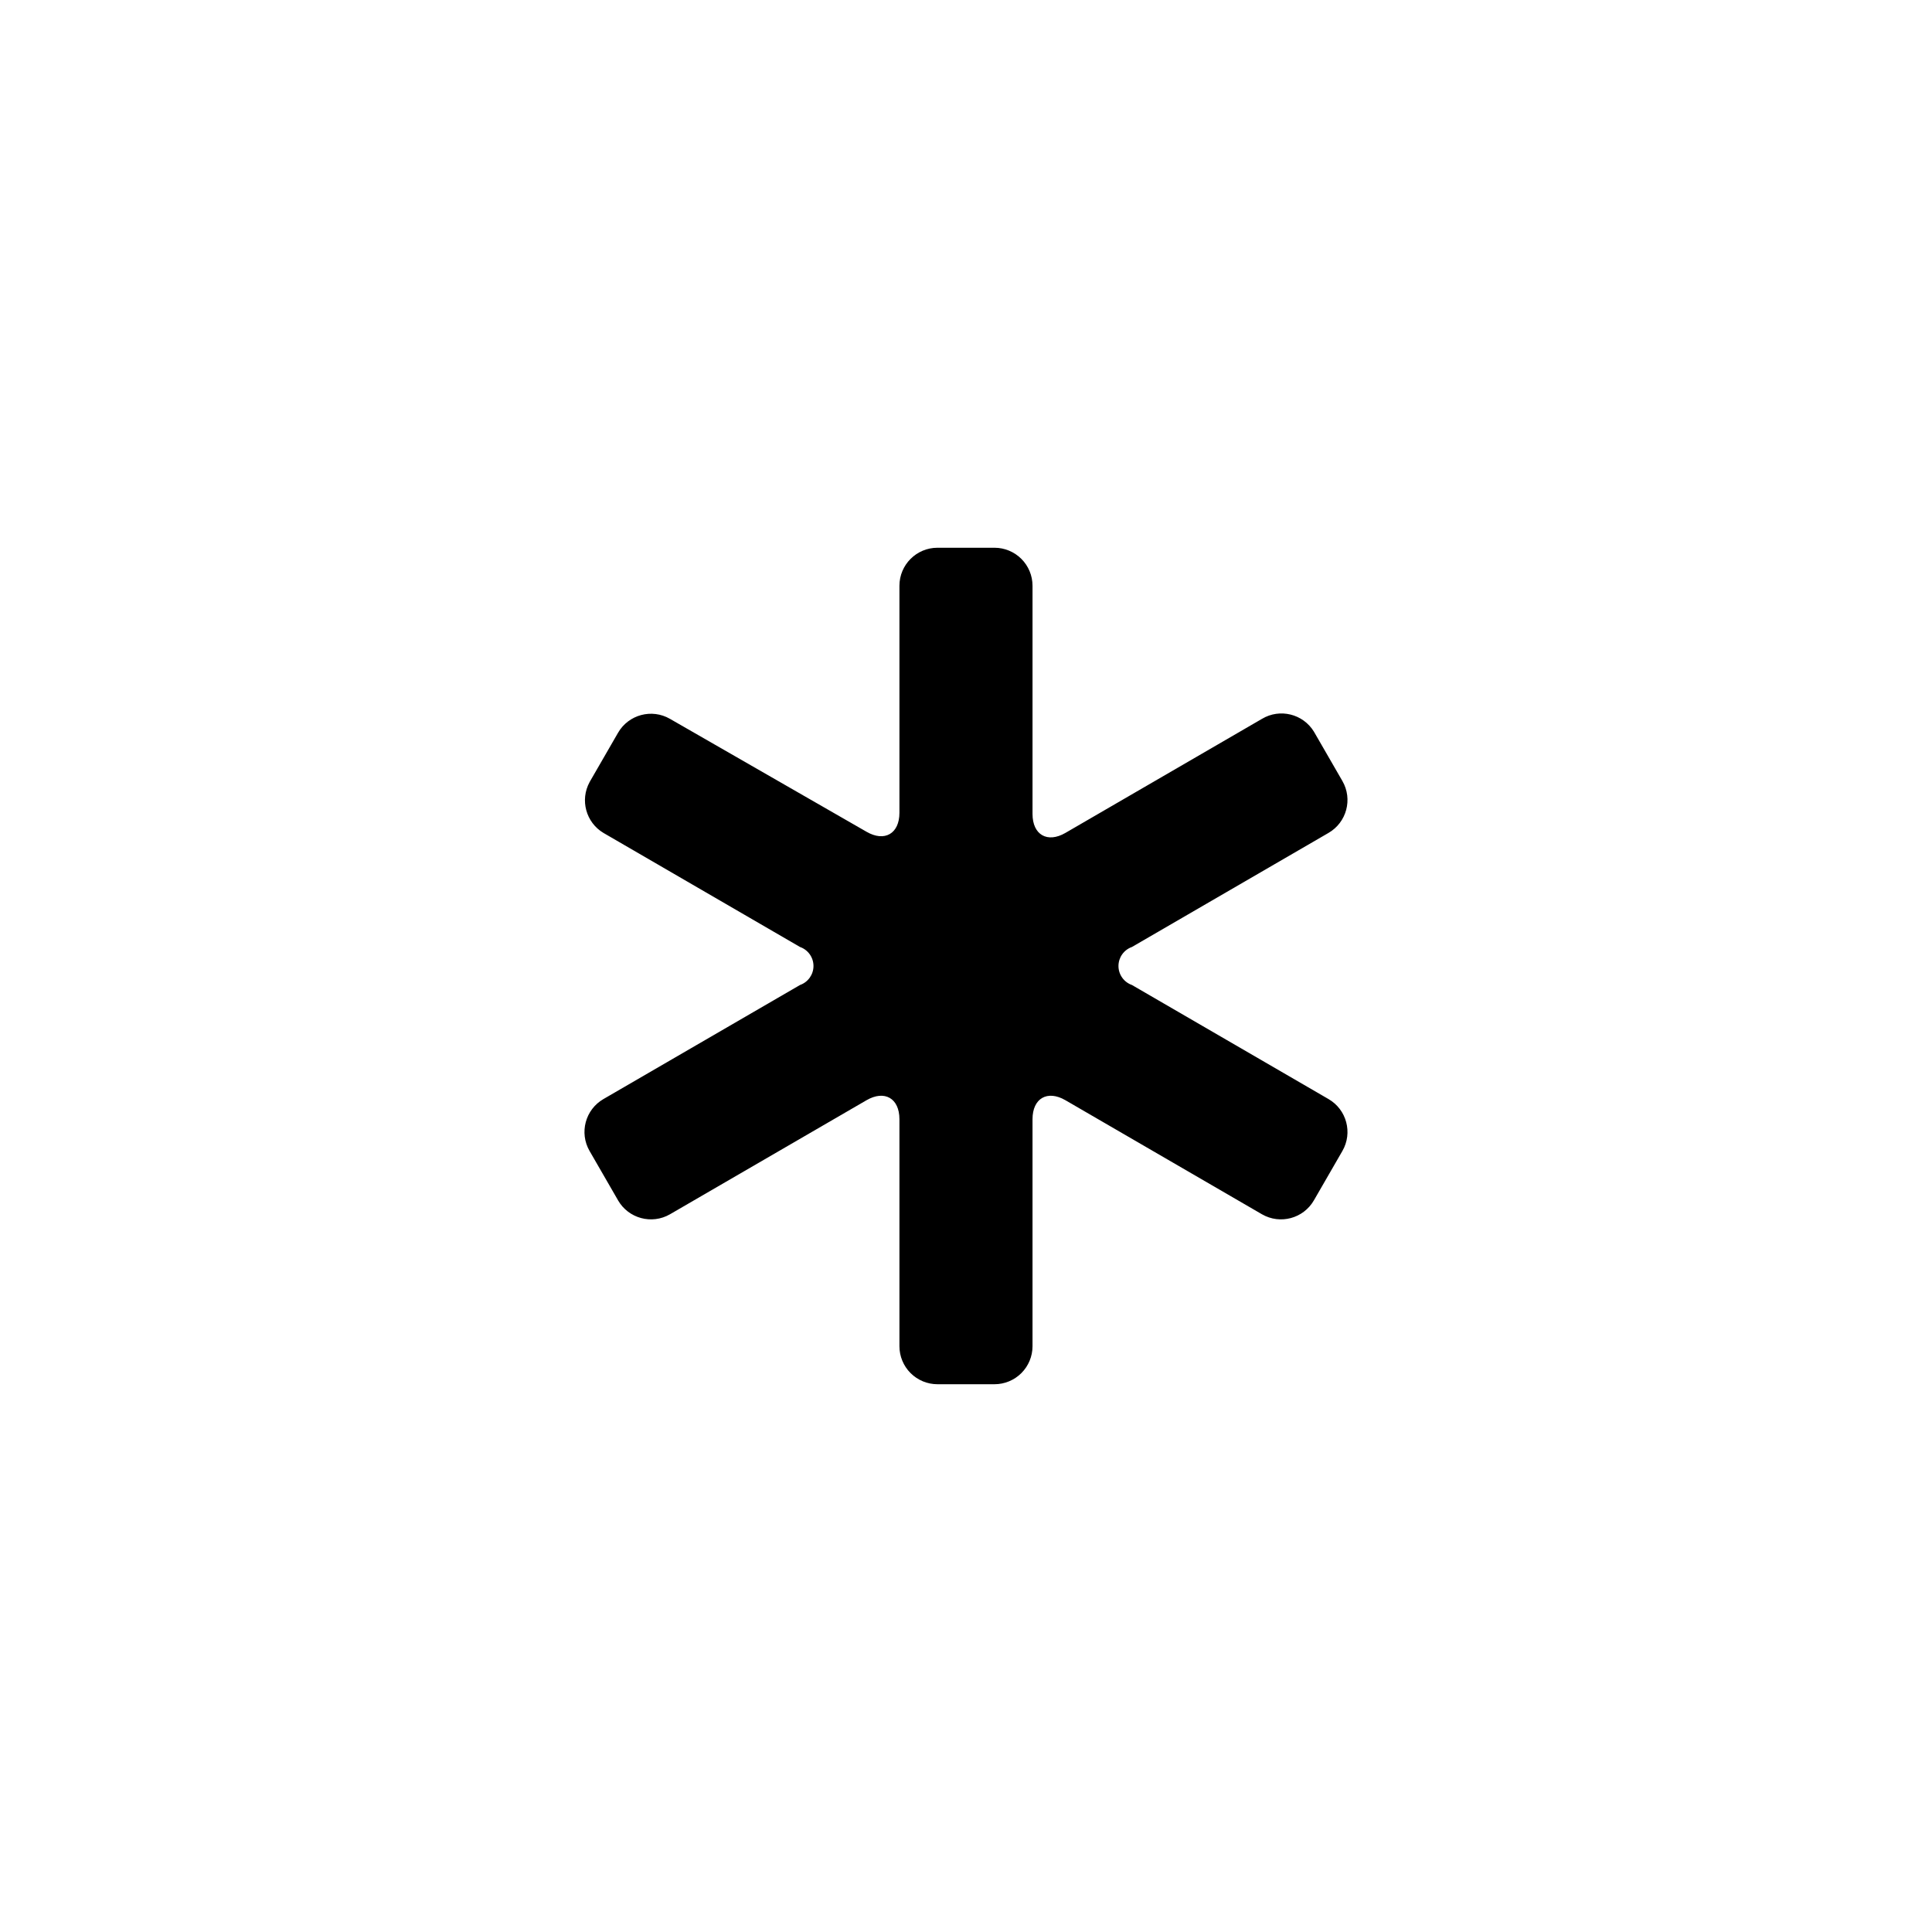 <?xml version="1.0" encoding="UTF-8"?>
<!-- Uploaded to: ICON Repo, www.svgrepo.com, Generator: ICON Repo Mixer Tools -->
<svg fill="#000000" width="800px" height="800px" version="1.1" viewBox="144 144 512 512" xmlns="http://www.w3.org/2000/svg">
 <path d="m496.07 364.73c4.809-2.785 6.457-8.938 3.68-13.754l-7.559-13.098c-2.887-4.699-9.02-6.207-13.754-3.375l-52.094 30.23c-4.785 2.769-8.715 0.504-8.715-5.039v-60.457c0-2.676-1.062-5.238-2.953-7.125-1.891-1.891-4.453-2.953-7.125-2.953h-15.113c-5.566 0-10.078 4.512-10.078 10.078v60.152c0 5.543-3.93 7.809-8.715 5.039l-52.094-29.926c-4.812-2.777-10.969-1.133-13.754 3.676l-7.559 13.098 0.004 0.004c-2.578 4.742-0.957 10.676 3.676 13.449l52.094 30.23c2.137 0.75 3.57 2.769 3.57 5.039 0 2.266-1.434 4.285-3.57 5.035l-52.094 30.23c-4.809 2.785-6.453 8.938-3.676 13.754l7.559 13.098h-0.004c2.785 4.809 8.941 6.457 13.754 3.68l52.094-30.23c4.785-2.769 8.715-0.504 8.715 5.039v60.156c0 2.672 1.062 5.234 2.953 7.125 1.891 1.887 4.453 2.949 7.125 2.949h15.113c2.672 0 5.234-1.062 7.125-2.949 1.891-1.891 2.953-4.453 2.953-7.125v-60.156c0-5.543 3.93-7.809 8.715-5.039l52.094 30.23c4.816 2.777 10.969 1.129 13.754-3.68l7.559-13.098c2.777-4.816 1.129-10.969-3.68-13.754l-52.094-30.23c-2.137-0.75-3.57-2.769-3.57-5.035 0-2.269 1.434-4.289 3.57-5.039z"/>
</svg>